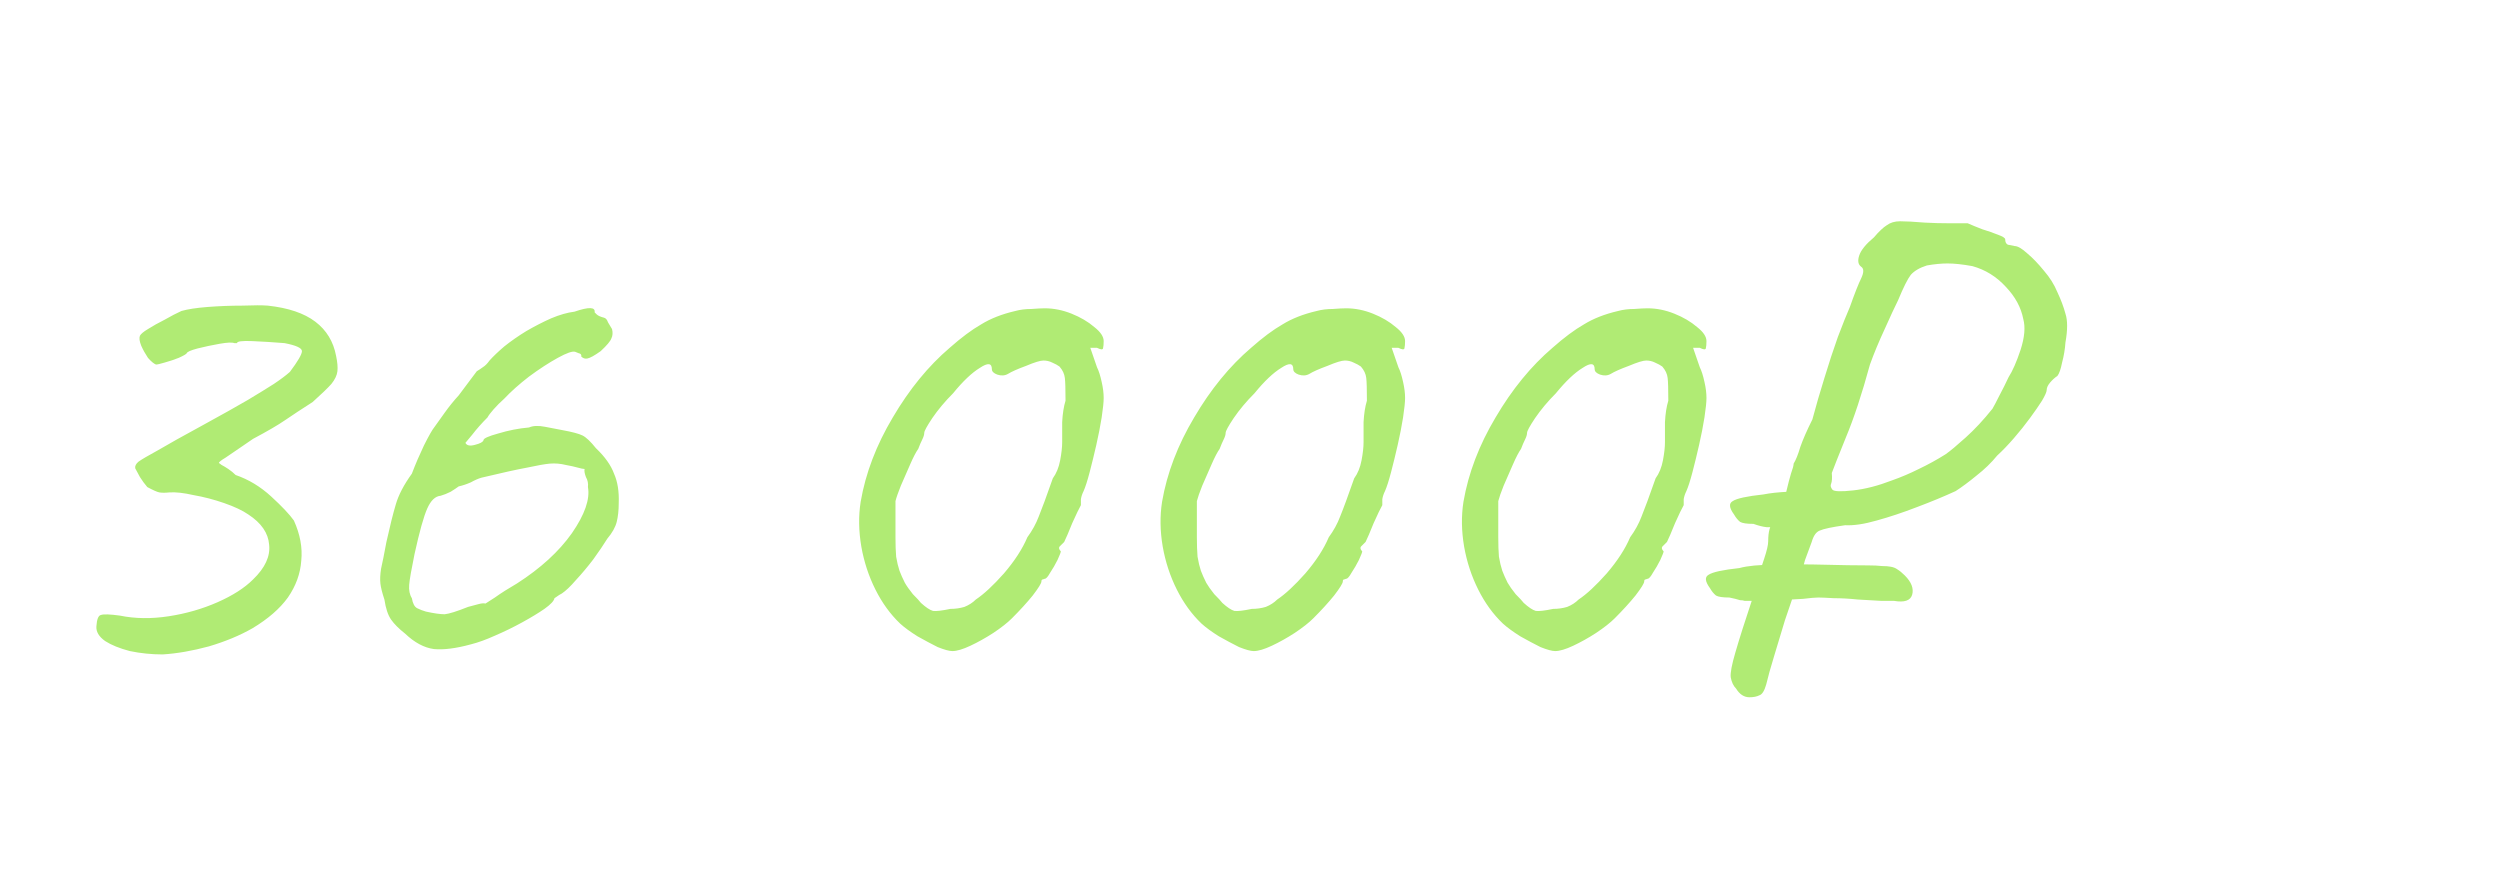 <?xml version="1.0" encoding="UTF-8"?> <svg xmlns="http://www.w3.org/2000/svg" width="218" height="77" viewBox="0 0 218 77" fill="none"><path d="M14.186 57.066C13.213 57.066 12.259 56.969 11.325 56.774C10.43 56.541 9.71 56.249 9.165 55.898C8.621 55.509 8.368 55.081 8.406 54.614C8.445 53.991 8.582 53.66 8.815 53.622C9.049 53.544 9.594 53.563 10.45 53.68C11.773 53.952 13.194 53.972 14.711 53.738C16.229 53.505 17.65 53.096 18.973 52.512C20.296 51.929 21.328 51.267 22.067 50.528C23.118 49.516 23.585 48.504 23.468 47.492C23.39 46.48 22.787 45.604 21.658 44.865C21.152 44.515 20.452 44.184 19.557 43.872C18.662 43.561 17.767 43.328 16.871 43.172C16.015 42.977 15.315 42.9 14.77 42.938C14.419 42.977 14.128 42.977 13.894 42.938C13.699 42.9 13.349 42.744 12.843 42.471C12.61 42.199 12.396 41.907 12.201 41.596C12.007 41.245 11.87 40.992 11.792 40.837C11.754 40.642 11.851 40.448 12.084 40.253C12.357 40.058 12.921 39.728 13.777 39.261C14.633 38.755 15.957 38.015 17.747 37.042C19.382 36.147 20.666 35.427 21.6 34.882C22.573 34.298 23.332 33.831 23.877 33.481C24.46 33.092 24.927 32.742 25.278 32.43C25.978 31.496 26.329 30.893 26.329 30.621C26.329 30.348 25.823 30.115 24.811 29.92C23.838 29.842 22.904 29.784 22.009 29.745C21.113 29.706 20.666 29.764 20.666 29.92C20.666 29.92 20.646 29.92 20.608 29.92C20.608 29.92 20.549 29.92 20.432 29.92C20.238 29.842 19.81 29.862 19.148 29.978C18.486 30.095 17.844 30.231 17.222 30.387C16.638 30.543 16.326 30.679 16.288 30.796C16.249 30.873 16.015 31.01 15.587 31.204C15.198 31.36 14.789 31.496 14.361 31.613C13.972 31.73 13.719 31.788 13.602 31.788C13.408 31.71 13.174 31.516 12.902 31.204C12.668 30.854 12.473 30.504 12.318 30.154C12.162 29.764 12.123 29.473 12.201 29.278C12.279 29.122 12.512 28.928 12.902 28.694C13.33 28.422 13.816 28.149 14.361 27.877C14.906 27.565 15.392 27.312 15.82 27.118C16.365 26.962 17.124 26.845 18.097 26.768C19.109 26.69 20.121 26.651 21.133 26.651C22.145 26.612 22.884 26.612 23.351 26.651C25.142 26.845 26.523 27.312 27.496 28.052C28.469 28.791 29.072 29.784 29.306 31.029C29.423 31.574 29.462 32.022 29.423 32.372C29.384 32.722 29.209 33.092 28.897 33.481C28.586 33.831 28.041 34.357 27.263 35.057C26.29 35.68 25.492 36.205 24.869 36.633C24.247 37.062 23.312 37.606 22.067 38.268C21.795 38.463 21.425 38.716 20.958 39.027C20.491 39.338 20.063 39.63 19.674 39.903C19.284 40.136 19.09 40.292 19.09 40.37C19.09 40.37 19.168 40.428 19.323 40.545C19.479 40.623 19.674 40.739 19.907 40.895C20.14 41.051 20.355 41.226 20.549 41.421C21.678 41.81 22.709 42.432 23.643 43.289C24.577 44.145 25.239 44.845 25.628 45.39C26.173 46.597 26.387 47.764 26.27 48.893C26.192 50.022 25.803 51.092 25.103 52.104C24.402 53.077 23.371 53.972 22.009 54.789C20.919 55.412 19.654 55.937 18.214 56.365C16.774 56.755 15.431 56.988 14.186 57.066ZM41.051 56.19C39.767 56.541 38.697 56.677 37.84 56.599C36.984 56.482 36.148 56.035 35.33 55.256C34.785 54.828 34.377 54.419 34.104 54.03C33.832 53.641 33.637 53.057 33.521 52.279C33.326 51.695 33.209 51.228 33.17 50.878C33.131 50.528 33.151 50.099 33.229 49.593C33.345 49.088 33.501 48.309 33.696 47.258C34.007 45.857 34.279 44.768 34.513 43.989C34.746 43.172 35.214 42.277 35.914 41.304C36.225 40.486 36.576 39.669 36.965 38.852C37.393 37.996 37.704 37.451 37.899 37.217C38.093 36.945 38.385 36.536 38.775 35.991C39.164 35.447 39.572 34.941 40.001 34.474C40.39 33.968 40.74 33.501 41.051 33.072C41.402 32.605 41.577 32.372 41.577 32.372C41.771 32.255 41.947 32.138 42.102 32.022C42.297 31.905 42.491 31.71 42.686 31.438C42.997 31.088 43.425 30.679 43.97 30.212C44.554 29.745 45.196 29.297 45.897 28.869C46.636 28.441 47.356 28.071 48.057 27.76C48.796 27.449 49.477 27.254 50.1 27.176C51.345 26.748 51.929 26.768 51.851 27.235C51.851 27.235 51.91 27.293 52.026 27.41C52.143 27.526 52.357 27.624 52.669 27.702C52.824 27.741 52.941 27.877 53.019 28.11C53.136 28.305 53.252 28.5 53.369 28.694C53.447 29.005 53.428 29.278 53.311 29.511C53.233 29.745 52.922 30.115 52.377 30.621C51.832 31.01 51.443 31.224 51.209 31.263C51.015 31.302 50.84 31.243 50.684 31.088C50.723 30.932 50.645 30.835 50.45 30.796C50.256 30.718 50.158 30.679 50.158 30.679C49.925 30.601 49.419 30.776 48.641 31.204C47.862 31.633 47.025 32.177 46.13 32.839C45.274 33.501 44.554 34.143 43.97 34.765C43.62 35.077 43.309 35.388 43.036 35.7C42.764 36.011 42.589 36.244 42.511 36.4C42.005 36.906 41.557 37.412 41.168 37.918C40.779 38.385 40.584 38.618 40.584 38.618C40.701 38.852 40.974 38.91 41.402 38.794C41.869 38.677 42.122 38.541 42.16 38.385C42.16 38.229 42.589 38.035 43.445 37.801C44.34 37.529 45.235 37.353 46.13 37.276C46.48 37.12 46.948 37.101 47.531 37.217C48.154 37.334 48.66 37.431 49.049 37.509C49.905 37.665 50.489 37.821 50.8 37.976C51.112 38.132 51.501 38.502 51.968 39.085C52.746 39.825 53.272 40.564 53.544 41.304C53.856 42.004 53.992 42.861 53.953 43.872C53.953 44.495 53.895 45.04 53.778 45.507C53.661 45.974 53.389 46.461 52.961 46.967C52.649 47.472 52.24 48.076 51.735 48.776C51.229 49.438 50.723 50.041 50.217 50.586C49.75 51.131 49.341 51.52 48.991 51.754C48.835 51.831 48.679 51.929 48.524 52.045C48.407 52.123 48.349 52.162 48.349 52.162C48.31 52.396 48.018 52.707 47.473 53.096C46.967 53.447 46.325 53.836 45.547 54.264C44.768 54.692 43.97 55.081 43.153 55.431C42.375 55.782 41.674 56.035 41.051 56.19ZM37.14 53.33C37.84 53.485 38.385 53.563 38.775 53.563C39.164 53.524 39.845 53.31 40.818 52.921C41.129 52.843 41.421 52.765 41.694 52.688C41.966 52.61 42.18 52.59 42.336 52.629C42.336 52.629 42.608 52.454 43.153 52.104C43.698 51.715 44.34 51.306 45.08 50.878C47.142 49.555 48.738 48.095 49.867 46.499C50.995 44.865 51.462 43.522 51.268 42.471C51.306 42.16 51.248 41.868 51.092 41.596C50.976 41.284 50.937 41.051 50.976 40.895C50.859 40.895 50.664 40.856 50.392 40.778C50.12 40.701 49.769 40.623 49.341 40.545C48.874 40.428 48.407 40.389 47.94 40.428C47.512 40.467 46.85 40.584 45.955 40.778C45.099 40.934 43.776 41.226 41.985 41.654C41.713 41.732 41.402 41.868 41.051 42.063C40.701 42.218 40.351 42.335 40.001 42.413C39.845 42.53 39.611 42.685 39.3 42.88C38.989 43.036 38.697 43.152 38.424 43.23C37.957 43.269 37.568 43.639 37.257 44.34C36.945 45.04 36.576 46.363 36.148 48.309C35.875 49.632 35.719 50.528 35.681 50.995C35.642 51.462 35.719 51.851 35.914 52.162C35.992 52.629 36.148 52.921 36.381 53.038C36.615 53.155 36.868 53.252 37.14 53.33ZM83.048 56.774C82.775 56.774 82.347 56.657 81.763 56.424C81.219 56.151 80.635 55.84 80.012 55.49C79.389 55.1 78.883 54.731 78.494 54.38C77.638 53.563 76.918 52.571 76.334 51.403C75.75 50.236 75.342 48.99 75.108 47.667C74.875 46.305 74.855 45.001 75.05 43.756C75.478 41.265 76.412 38.813 77.852 36.4C79.292 33.948 80.946 31.924 82.814 30.329C83.826 29.433 84.741 28.753 85.558 28.285C86.375 27.779 87.368 27.39 88.535 27.118C88.963 27.001 89.43 26.943 89.936 26.943C90.442 26.904 90.832 26.884 91.104 26.884C91.882 26.884 92.661 27.04 93.439 27.351C94.217 27.663 94.879 28.052 95.424 28.519C95.969 28.947 96.241 29.356 96.241 29.745C96.241 30.017 96.222 30.231 96.183 30.387C96.144 30.504 95.969 30.484 95.657 30.329H95.074L95.657 32.022C95.813 32.333 95.949 32.761 96.066 33.306C96.183 33.812 96.241 34.279 96.241 34.707C96.241 35.057 96.183 35.622 96.066 36.4C95.949 37.139 95.794 37.937 95.599 38.794C95.404 39.65 95.21 40.448 95.015 41.187C94.821 41.926 94.645 42.471 94.49 42.822C94.373 43.055 94.295 43.289 94.256 43.522C94.256 43.717 94.256 43.892 94.256 44.048C94.101 44.32 93.848 44.845 93.497 45.624C93.186 46.402 92.953 46.947 92.797 47.258C92.641 47.414 92.505 47.55 92.388 47.667C92.31 47.784 92.349 47.92 92.505 48.076C92.505 48.154 92.408 48.407 92.213 48.835C92.019 49.224 91.805 49.593 91.571 49.944C91.376 50.294 91.221 50.469 91.104 50.469C91.104 50.469 91.046 50.489 90.929 50.528C90.851 50.528 90.812 50.586 90.812 50.703C90.812 50.858 90.559 51.267 90.053 51.929C89.547 52.551 88.944 53.213 88.243 53.913C87.854 54.303 87.309 54.731 86.609 55.198C85.947 55.626 85.285 55.996 84.624 56.307C83.962 56.618 83.437 56.774 83.048 56.774ZM82.873 53.096C83.301 53.096 83.709 53.038 84.099 52.921C84.488 52.765 84.819 52.551 85.091 52.279C85.791 51.812 86.609 51.053 87.543 50.002C88.477 48.912 89.158 47.862 89.586 46.85C90.014 46.266 90.345 45.663 90.579 45.04C90.851 44.378 91.26 43.269 91.805 41.712C92.116 41.284 92.33 40.759 92.447 40.136C92.563 39.514 92.622 38.988 92.622 38.56C92.622 38.132 92.622 37.548 92.622 36.809C92.661 36.069 92.758 35.447 92.914 34.941C92.914 33.929 92.894 33.267 92.855 32.956C92.816 32.605 92.661 32.275 92.388 31.963C92.233 31.846 92.019 31.73 91.746 31.613C91.513 31.496 91.26 31.438 90.987 31.438C90.715 31.438 90.209 31.593 89.469 31.905C88.73 32.177 88.204 32.411 87.893 32.605C87.621 32.761 87.309 32.781 86.959 32.664C86.648 32.547 86.492 32.391 86.492 32.197C86.492 31.652 86.142 31.613 85.441 32.08C84.741 32.508 83.962 33.248 83.106 34.298C82.406 34.999 81.802 35.719 81.296 36.458C80.829 37.159 80.596 37.587 80.596 37.743C80.596 37.898 80.537 38.093 80.421 38.327C80.304 38.56 80.187 38.833 80.07 39.144C79.876 39.416 79.642 39.864 79.37 40.486C79.097 41.109 78.825 41.732 78.553 42.355C78.319 42.938 78.163 43.386 78.086 43.697C78.086 43.853 78.086 44.281 78.086 44.982C78.086 45.643 78.086 46.266 78.086 46.85C78.086 47.511 78.105 48.076 78.144 48.543C78.222 49.01 78.319 49.418 78.436 49.769C78.553 50.08 78.708 50.43 78.903 50.819C79.058 51.092 79.292 51.423 79.603 51.812C79.954 52.162 80.187 52.415 80.304 52.571C80.732 52.96 81.082 53.194 81.355 53.271C81.627 53.31 82.133 53.252 82.873 53.096ZM109.329 56.774C109.057 56.774 108.629 56.657 108.045 56.424C107.5 56.151 106.916 55.84 106.294 55.49C105.671 55.1 105.165 54.731 104.776 54.38C103.92 53.563 103.2 52.571 102.616 51.403C102.032 50.236 101.623 48.99 101.39 47.667C101.156 46.305 101.137 45.001 101.332 43.756C101.76 41.265 102.694 38.813 104.134 36.4C105.574 33.948 107.228 31.924 109.096 30.329C110.108 29.433 111.022 28.753 111.84 28.285C112.657 27.779 113.649 27.39 114.817 27.118C115.245 27.001 115.712 26.943 116.218 26.943C116.724 26.904 117.113 26.884 117.386 26.884C118.164 26.884 118.942 27.04 119.721 27.351C120.499 27.663 121.161 28.052 121.706 28.519C122.25 28.947 122.523 29.356 122.523 29.745C122.523 30.017 122.503 30.231 122.464 30.387C122.426 30.504 122.25 30.484 121.939 30.329H121.355L121.939 32.022C122.095 32.333 122.231 32.761 122.348 33.306C122.464 33.812 122.523 34.279 122.523 34.707C122.523 35.057 122.464 35.622 122.348 36.4C122.231 37.139 122.075 37.937 121.881 38.794C121.686 39.65 121.492 40.448 121.297 41.187C121.102 41.926 120.927 42.471 120.772 42.822C120.655 43.055 120.577 43.289 120.538 43.522C120.538 43.717 120.538 43.892 120.538 44.048C120.382 44.32 120.129 44.845 119.779 45.624C119.468 46.402 119.234 46.947 119.079 47.258C118.923 47.414 118.787 47.55 118.67 47.667C118.592 47.784 118.631 47.92 118.787 48.076C118.787 48.154 118.689 48.407 118.495 48.835C118.3 49.224 118.086 49.593 117.853 49.944C117.658 50.294 117.502 50.469 117.386 50.469C117.386 50.469 117.327 50.489 117.21 50.528C117.133 50.528 117.094 50.586 117.094 50.703C117.094 50.858 116.841 51.267 116.335 51.929C115.829 52.551 115.226 53.213 114.525 53.913C114.136 54.303 113.591 54.731 112.89 55.198C112.229 55.626 111.567 55.996 110.906 56.307C110.244 56.618 109.719 56.774 109.329 56.774ZM109.154 53.096C109.582 53.096 109.991 53.038 110.38 52.921C110.769 52.765 111.1 52.551 111.373 52.279C112.073 51.812 112.89 51.053 113.824 50.002C114.759 48.912 115.44 47.862 115.868 46.85C116.296 46.266 116.627 45.663 116.86 45.04C117.133 44.378 117.541 43.269 118.086 41.712C118.397 41.284 118.612 40.759 118.728 40.136C118.845 39.514 118.903 38.988 118.903 38.56C118.903 38.132 118.903 37.548 118.903 36.809C118.942 36.069 119.04 35.447 119.195 34.941C119.195 33.929 119.176 33.267 119.137 32.956C119.098 32.605 118.942 32.275 118.67 31.963C118.514 31.846 118.3 31.73 118.028 31.613C117.794 31.496 117.541 31.438 117.269 31.438C116.996 31.438 116.49 31.593 115.751 31.905C115.012 32.177 114.486 32.411 114.175 32.605C113.902 32.761 113.591 32.781 113.241 32.664C112.929 32.547 112.774 32.391 112.774 32.197C112.774 31.652 112.423 31.613 111.723 32.08C111.022 32.508 110.244 33.248 109.388 34.298C108.687 34.999 108.084 35.719 107.578 36.458C107.111 37.159 106.877 37.587 106.877 37.743C106.877 37.898 106.819 38.093 106.702 38.327C106.586 38.56 106.469 38.833 106.352 39.144C106.157 39.416 105.924 39.864 105.652 40.486C105.379 41.109 105.107 41.732 104.834 42.355C104.601 42.938 104.445 43.386 104.367 43.697C104.367 43.853 104.367 44.281 104.367 44.982C104.367 45.643 104.367 46.266 104.367 46.85C104.367 47.511 104.387 48.076 104.426 48.543C104.503 49.01 104.601 49.418 104.717 49.769C104.834 50.08 104.99 50.43 105.184 50.819C105.34 51.092 105.574 51.423 105.885 51.812C106.235 52.162 106.469 52.415 106.586 52.571C107.014 52.96 107.364 53.194 107.636 53.271C107.909 53.31 108.415 53.252 109.154 53.096ZM135.611 56.774C135.339 56.774 134.91 56.657 134.327 56.424C133.782 56.151 133.198 55.84 132.575 55.49C131.953 55.1 131.447 54.731 131.057 54.38C130.201 53.563 129.481 52.571 128.897 51.403C128.314 50.236 127.905 48.99 127.672 47.667C127.438 46.305 127.419 45.001 127.613 43.756C128.041 41.265 128.975 38.813 130.415 36.4C131.855 33.948 133.509 31.924 135.377 30.329C136.389 29.433 137.304 28.753 138.121 28.285C138.939 27.779 139.931 27.39 141.099 27.118C141.527 27.001 141.994 26.943 142.5 26.943C143.006 26.904 143.395 26.884 143.667 26.884C144.446 26.884 145.224 27.04 146.002 27.351C146.781 27.663 147.442 28.052 147.987 28.519C148.532 28.947 148.804 29.356 148.804 29.745C148.804 30.017 148.785 30.231 148.746 30.387C148.707 30.504 148.532 30.484 148.221 30.329H147.637L148.221 32.022C148.376 32.333 148.513 32.761 148.629 33.306C148.746 33.812 148.804 34.279 148.804 34.707C148.804 35.057 148.746 35.622 148.629 36.4C148.513 37.139 148.357 37.937 148.162 38.794C147.968 39.65 147.773 40.448 147.579 41.187C147.384 41.926 147.209 42.471 147.053 42.822C146.936 43.055 146.859 43.289 146.82 43.522C146.82 43.717 146.82 43.892 146.82 44.048C146.664 44.32 146.411 44.845 146.061 45.624C145.749 46.402 145.516 46.947 145.36 47.258C145.204 47.414 145.068 47.55 144.952 47.667C144.874 47.784 144.913 47.92 145.068 48.076C145.068 48.154 144.971 48.407 144.776 48.835C144.582 49.224 144.368 49.593 144.134 49.944C143.94 50.294 143.784 50.469 143.667 50.469C143.667 50.469 143.609 50.489 143.492 50.528C143.414 50.528 143.375 50.586 143.375 50.703C143.375 50.858 143.122 51.267 142.616 51.929C142.11 52.551 141.507 53.213 140.807 53.913C140.417 54.303 139.873 54.731 139.172 55.198C138.51 55.626 137.849 55.996 137.187 56.307C136.526 56.618 136 56.774 135.611 56.774ZM135.436 53.096C135.864 53.096 136.273 53.038 136.662 52.921C137.051 52.765 137.382 52.551 137.654 52.279C138.355 51.812 139.172 51.053 140.106 50.002C141.04 48.912 141.721 47.862 142.149 46.85C142.577 46.266 142.908 45.663 143.142 45.04C143.414 44.378 143.823 43.269 144.368 41.712C144.679 41.284 144.893 40.759 145.01 40.136C145.127 39.514 145.185 38.988 145.185 38.56C145.185 38.132 145.185 37.548 145.185 36.809C145.224 36.069 145.321 35.447 145.477 34.941C145.477 33.929 145.457 33.267 145.419 32.956C145.38 32.605 145.224 32.275 144.952 31.963C144.796 31.846 144.582 31.73 144.309 31.613C144.076 31.496 143.823 31.438 143.55 31.438C143.278 31.438 142.772 31.593 142.033 31.905C141.293 32.177 140.768 32.411 140.456 32.605C140.184 32.761 139.873 32.781 139.522 32.664C139.211 32.547 139.055 32.391 139.055 32.197C139.055 31.652 138.705 31.613 138.005 32.08C137.304 32.508 136.526 33.248 135.669 34.298C134.969 34.999 134.366 35.719 133.86 36.458C133.393 37.159 133.159 37.587 133.159 37.743C133.159 37.898 133.101 38.093 132.984 38.327C132.867 38.56 132.75 38.833 132.634 39.144C132.439 39.416 132.206 39.864 131.933 40.486C131.661 41.109 131.388 41.732 131.116 42.355C130.882 42.938 130.727 43.386 130.649 43.697C130.649 43.853 130.649 44.281 130.649 44.982C130.649 45.643 130.649 46.266 130.649 46.85C130.649 47.511 130.668 48.076 130.707 48.543C130.785 49.01 130.882 49.418 130.999 49.769C131.116 50.08 131.272 50.43 131.466 50.819C131.622 51.092 131.855 51.423 132.167 51.812C132.517 52.162 132.75 52.415 132.867 52.571C133.295 52.96 133.646 53.194 133.918 53.271C134.19 53.31 134.696 53.252 135.436 53.096ZM152.844 52.396C152.766 52.396 152.669 52.396 152.552 52.396C152.435 52.396 152.299 52.396 152.143 52.396C152.027 52.357 151.89 52.337 151.735 52.337C151.618 52.298 151.482 52.26 151.326 52.221C151.17 52.182 150.995 52.143 150.801 52.104C150.217 52.104 149.828 52.045 149.633 51.929C149.439 51.773 149.263 51.559 149.108 51.286C148.68 50.703 148.641 50.313 148.991 50.119C149.341 49.885 150.236 49.691 151.676 49.535C152.377 49.341 153.408 49.243 154.77 49.243C156.172 49.204 157.612 49.204 159.09 49.243C160.569 49.282 161.834 49.302 162.885 49.302C163.391 49.302 163.8 49.321 164.111 49.36C164.422 49.36 164.675 49.38 164.87 49.418C165.103 49.457 165.298 49.535 165.454 49.652C165.648 49.769 165.862 49.944 166.096 50.177C166.68 50.761 166.894 51.325 166.738 51.87C166.582 52.376 166.057 52.551 165.162 52.396C165.006 52.396 164.636 52.396 164.053 52.396C163.469 52.357 162.788 52.318 162.009 52.279C161.27 52.201 160.569 52.162 159.908 52.162C159.246 52.123 158.799 52.104 158.565 52.104C158.293 52.104 157.845 52.143 157.222 52.221C156.6 52.26 155.899 52.298 155.121 52.337C154.342 52.376 153.583 52.396 152.844 52.396ZM157.981 46.032C157.359 46.032 156.775 46.032 156.23 46.032C155.724 45.993 155.296 45.974 154.946 45.974C154.712 45.974 154.42 45.974 154.07 45.974C153.72 45.935 153.33 45.838 152.902 45.682C152.319 45.682 151.929 45.624 151.735 45.507C151.54 45.351 151.365 45.137 151.209 44.865C150.781 44.281 150.742 43.892 151.093 43.697C151.443 43.464 152.338 43.269 153.778 43.114C154.362 42.997 155.082 42.919 155.938 42.88C156.794 42.802 157.709 42.763 158.682 42.763L157.981 46.032ZM152.552 60.802C152.085 60.802 151.696 60.549 151.385 60.043C151.151 59.81 150.995 59.479 150.918 59.051C150.879 58.662 151.015 57.942 151.326 56.891C151.638 55.801 152.163 54.147 152.902 51.929C153.292 50.45 153.603 49.38 153.836 48.718C154.07 48.017 154.187 47.511 154.187 47.2C154.187 46.772 154.226 46.422 154.303 46.149C154.42 45.838 154.479 45.546 154.479 45.273C154.712 45.273 154.946 45.059 155.179 44.631C155.413 44.203 155.607 43.62 155.763 42.88C155.919 42.218 156.055 41.693 156.172 41.304C156.327 40.876 156.405 40.584 156.405 40.428C156.6 40.117 156.794 39.63 156.989 38.969C157.222 38.307 157.573 37.509 158.04 36.575C158.351 35.408 158.701 34.201 159.09 32.956C159.48 31.671 159.869 30.484 160.258 29.395C160.686 28.266 161.036 27.39 161.309 26.768C161.737 25.561 162.068 24.724 162.301 24.257C162.535 23.751 162.535 23.421 162.301 23.265C162.029 23.07 161.97 22.739 162.126 22.273C162.282 21.805 162.71 21.28 163.41 20.696C163.839 20.19 164.208 19.84 164.52 19.645C164.831 19.412 165.22 19.295 165.687 19.295C166.193 19.295 166.913 19.334 167.847 19.412C168.548 19.451 169.287 19.47 170.066 19.47C170.883 19.47 171.389 19.47 171.583 19.47C171.934 19.626 172.362 19.801 172.868 19.996C173.374 20.151 173.821 20.307 174.21 20.463C174.639 20.618 174.853 20.755 174.853 20.871C174.853 21.105 174.93 21.261 175.086 21.338C175.281 21.377 175.475 21.416 175.67 21.455C175.942 21.455 176.312 21.669 176.779 22.097C177.246 22.486 177.733 22.992 178.239 23.615C178.745 24.199 179.134 24.822 179.406 25.483C179.717 26.145 179.951 26.768 180.107 27.351C180.301 27.935 180.301 28.772 180.107 29.862C180.068 30.445 179.97 31.029 179.815 31.613C179.698 32.197 179.562 32.586 179.406 32.781C179.173 32.936 178.959 33.131 178.764 33.364C178.569 33.598 178.472 33.812 178.472 34.007C178.472 34.162 178.336 34.474 178.063 34.941C177.791 35.369 177.441 35.875 177.013 36.458C176.585 37.042 176.117 37.626 175.612 38.21C175.106 38.794 174.619 39.3 174.152 39.728C173.646 40.35 173.043 40.934 172.342 41.479C171.681 42.024 171.077 42.471 170.533 42.822C169.521 43.289 168.392 43.756 167.147 44.223C165.94 44.69 164.773 45.079 163.644 45.39C162.554 45.702 161.64 45.838 160.9 45.799C159.772 45.955 159.032 46.11 158.682 46.266C158.37 46.383 158.137 46.714 157.981 47.258C157.787 47.764 157.592 48.29 157.398 48.835C157.242 49.341 157.164 49.691 157.164 49.885C157.086 50.041 156.892 50.528 156.58 51.345C156.308 52.123 155.996 53.038 155.646 54.089C155.335 55.139 155.023 56.171 154.712 57.183C154.401 58.195 154.167 59.031 154.012 59.693C153.856 60.238 153.661 60.549 153.428 60.627C153.194 60.744 152.902 60.802 152.552 60.802ZM159.791 42.705C159.947 42.861 160.55 42.88 161.601 42.763C162.652 42.647 163.78 42.355 164.987 41.888C165.765 41.615 166.543 41.284 167.322 40.895C168.139 40.506 168.917 40.078 169.657 39.611C170.046 39.338 170.63 38.852 171.408 38.151C172.187 37.451 172.965 36.614 173.743 35.641C173.86 35.447 174.055 35.077 174.327 34.532C174.639 33.948 174.911 33.403 175.145 32.897C175.495 32.352 175.845 31.555 176.195 30.504C176.546 29.414 176.623 28.519 176.429 27.818C176.234 26.806 175.728 25.872 174.911 25.016C174.094 24.121 173.121 23.518 171.992 23.206C171.136 23.051 170.416 22.973 169.832 22.973C169.287 22.973 168.684 23.031 168.022 23.148C167.4 23.343 166.933 23.615 166.621 23.965C166.349 24.316 165.979 25.055 165.512 26.184C165.24 26.729 164.85 27.565 164.345 28.694C163.839 29.784 163.41 30.815 163.06 31.788C162.36 34.357 161.659 36.478 160.959 38.151C160.297 39.786 159.888 40.817 159.733 41.245C159.772 41.673 159.752 41.985 159.674 42.179C159.596 42.335 159.635 42.51 159.791 42.705Z" fill="#B0EB74"></path></svg> 